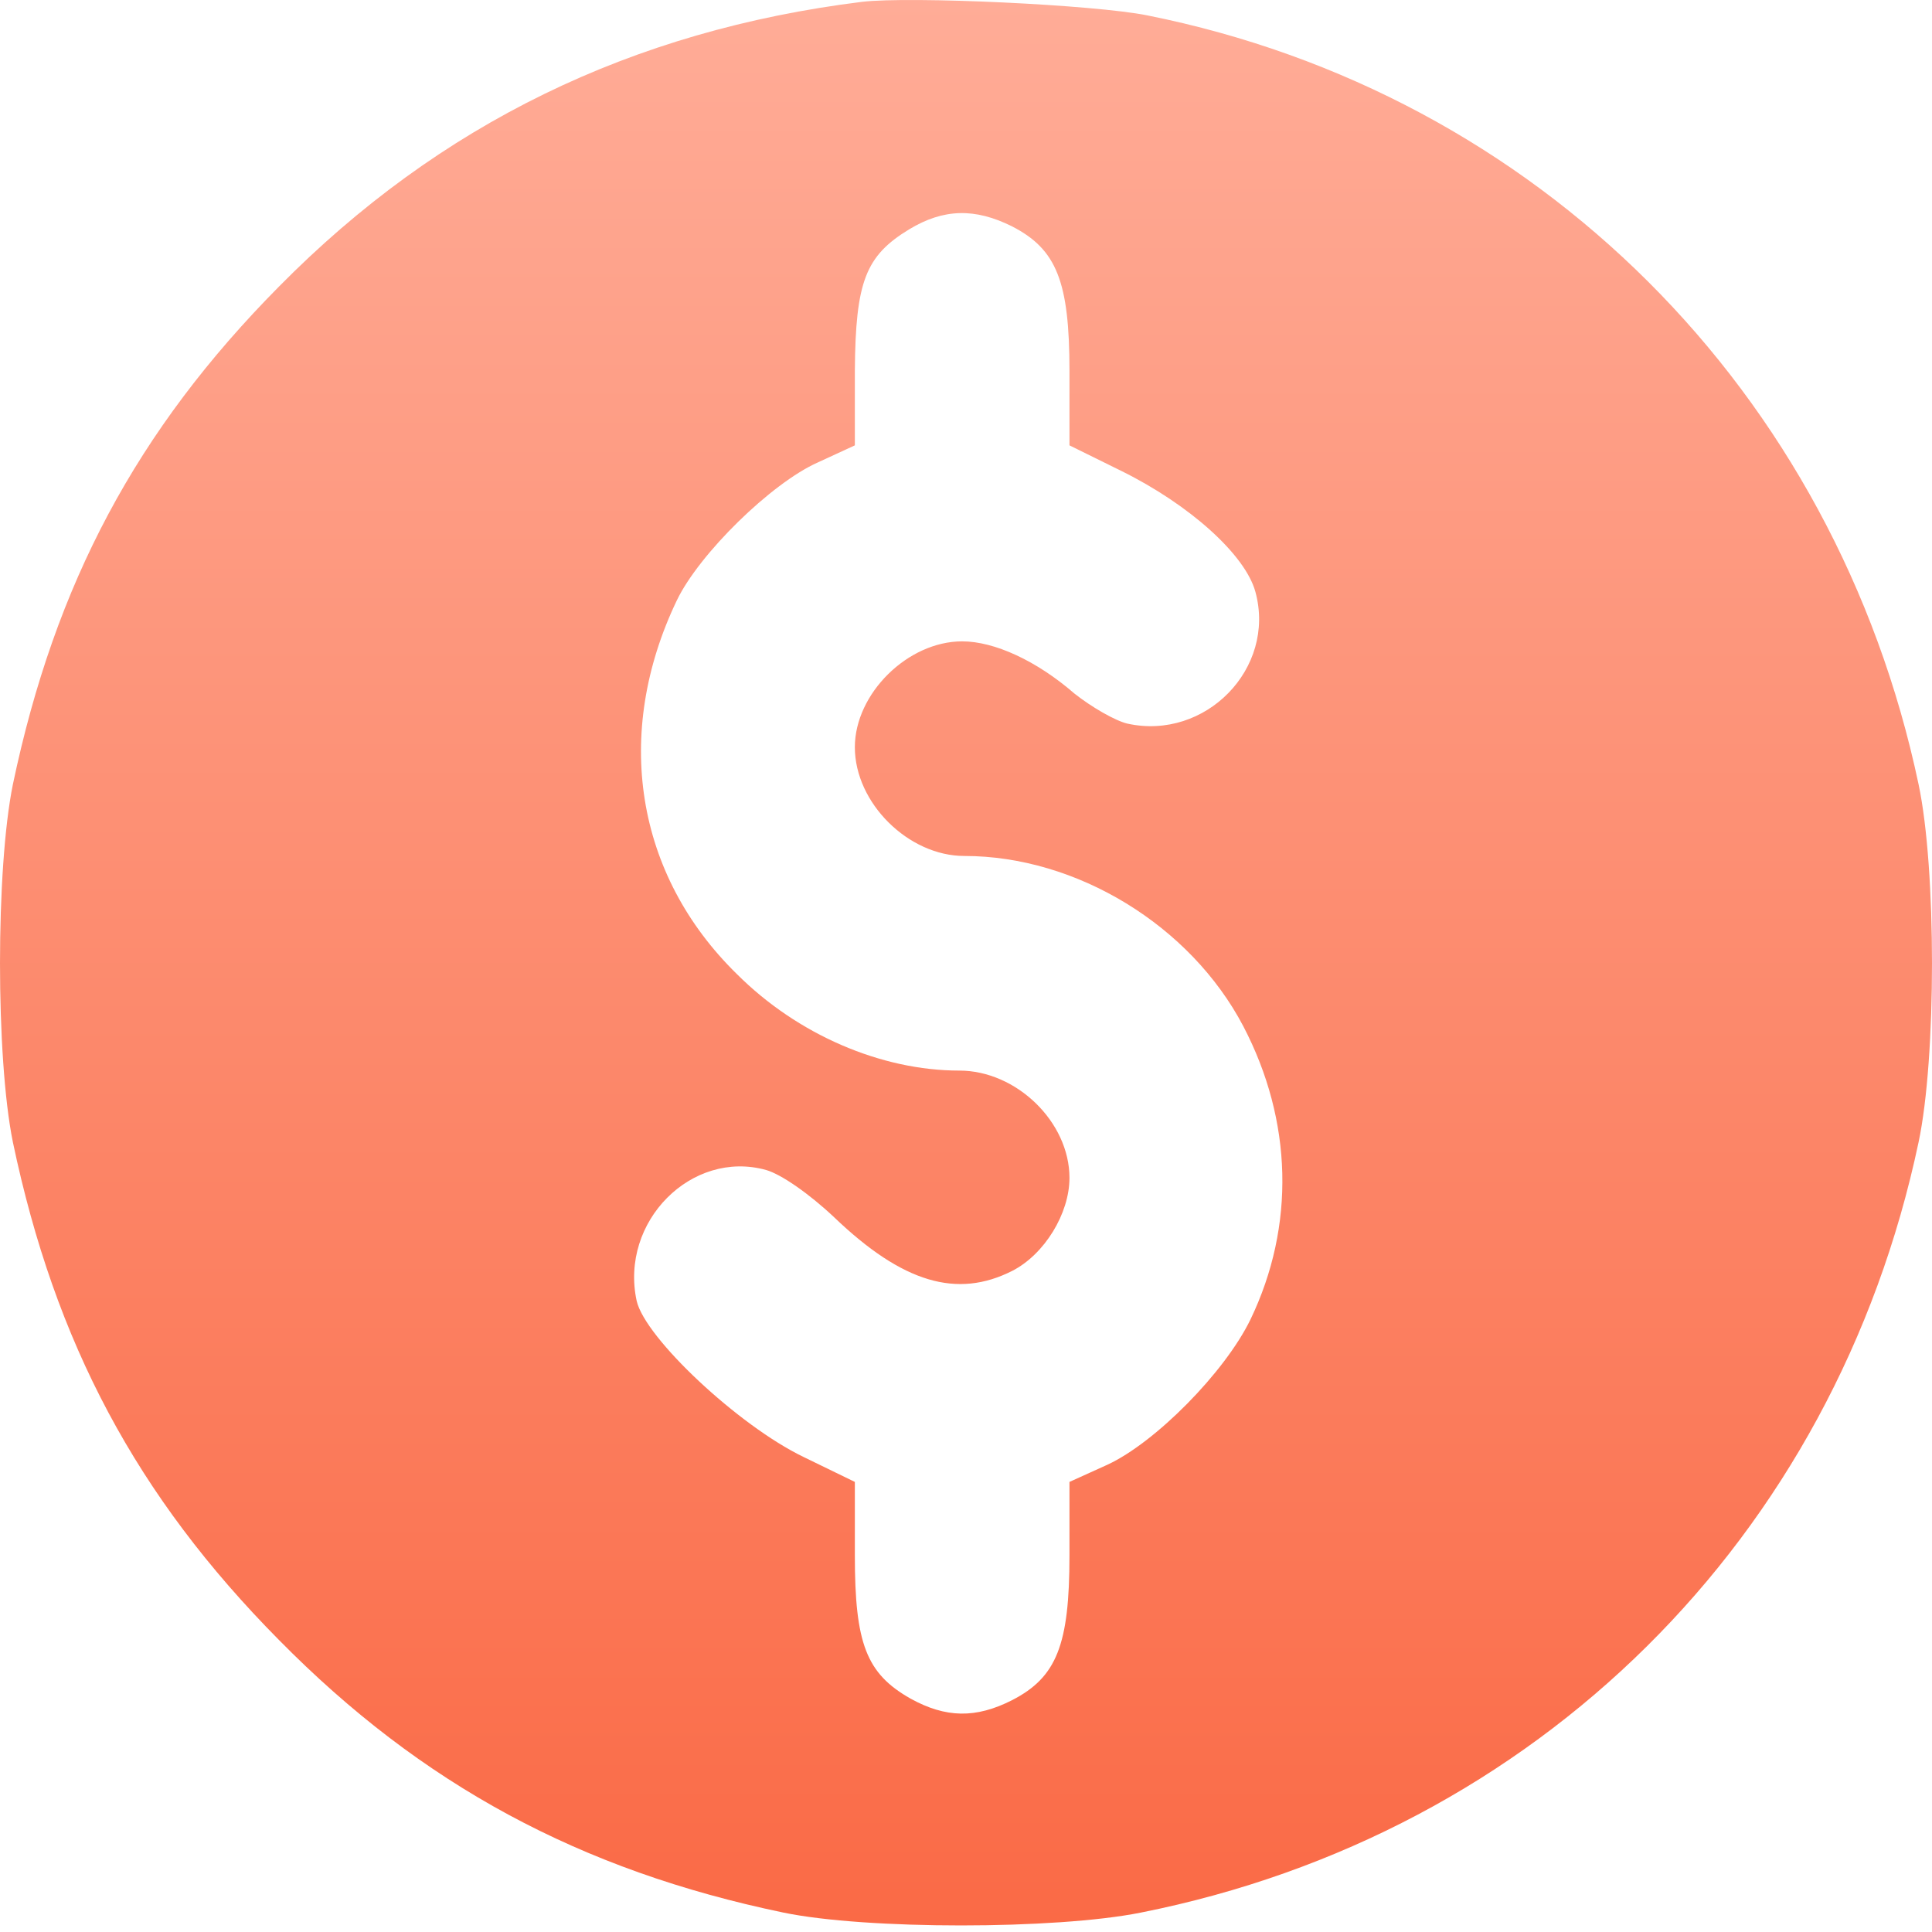<?xml version="1.0" encoding="UTF-8"?> <svg xmlns="http://www.w3.org/2000/svg" width="83" height="83" viewBox="0 0 83 83" fill="none"> <path d="M37.032 0.079C27.137 1.308 18.87 5.334 11.986 12.31C5.87 18.487 2.366 25.064 0.553 33.7C-0.184 37.326 -0.184 45.44 0.553 49.066C2.366 57.702 5.87 64.278 11.986 70.456C18.101 76.663 24.924 80.351 33.652 82.165C37.186 82.902 45.361 82.902 49.018 82.165C66.013 78.784 78.828 66.092 82.424 49.066C83.192 45.44 83.192 37.326 82.424 33.7C78.859 16.797 66.044 4.012 49.295 0.662C47.02 0.201 39.092 -0.167 37.032 0.079ZM43.486 9.729C45.392 10.712 45.945 12.095 45.945 15.936V19.133L48.188 20.239C51.108 21.683 53.505 23.835 53.935 25.433C54.827 28.721 51.784 31.825 48.434 31.087C47.912 30.965 46.898 30.381 46.16 29.797C44.531 28.383 42.718 27.553 41.335 27.553C38.999 27.553 36.725 29.797 36.725 32.102C36.725 34.499 39.03 36.773 41.427 36.773C46.252 36.773 51.139 39.754 53.413 44.087C55.533 48.144 55.656 52.662 53.72 56.688C52.614 58.962 49.633 61.974 47.574 62.926L45.945 63.664V66.829C45.945 70.671 45.392 72.054 43.486 73.037C41.919 73.836 40.628 73.805 39.122 72.976C37.217 71.9 36.725 70.609 36.725 66.829V63.664L34.512 62.588C31.716 61.236 27.721 57.486 27.352 55.889C26.614 52.477 29.718 49.373 32.914 50.264C33.56 50.449 34.758 51.279 35.834 52.293C38.784 55.12 41.12 55.796 43.486 54.598C44.869 53.891 45.945 52.139 45.945 50.602C45.945 48.205 43.671 45.993 41.212 45.993C37.862 45.993 34.267 44.456 31.654 41.844C27.29 37.572 26.338 31.518 29.073 25.802C30.026 23.804 33.13 20.761 35.127 19.87L36.725 19.133V15.906C36.756 12.095 37.186 10.989 39.061 9.851C40.536 8.96 41.888 8.929 43.486 9.729Z" fill="url(#paint0_linear_13_121)"></path> <defs> <linearGradient id="paint0_linear_13_121" x1="41.5" y1="82.718" x2="41.5" y2="-2.3067e-05" gradientUnits="userSpaceOnUse"> <stop stop-color="#FA6A46"></stop> <stop offset="1" stop-color="#FFAC97"></stop> </linearGradient> </defs> </svg> 